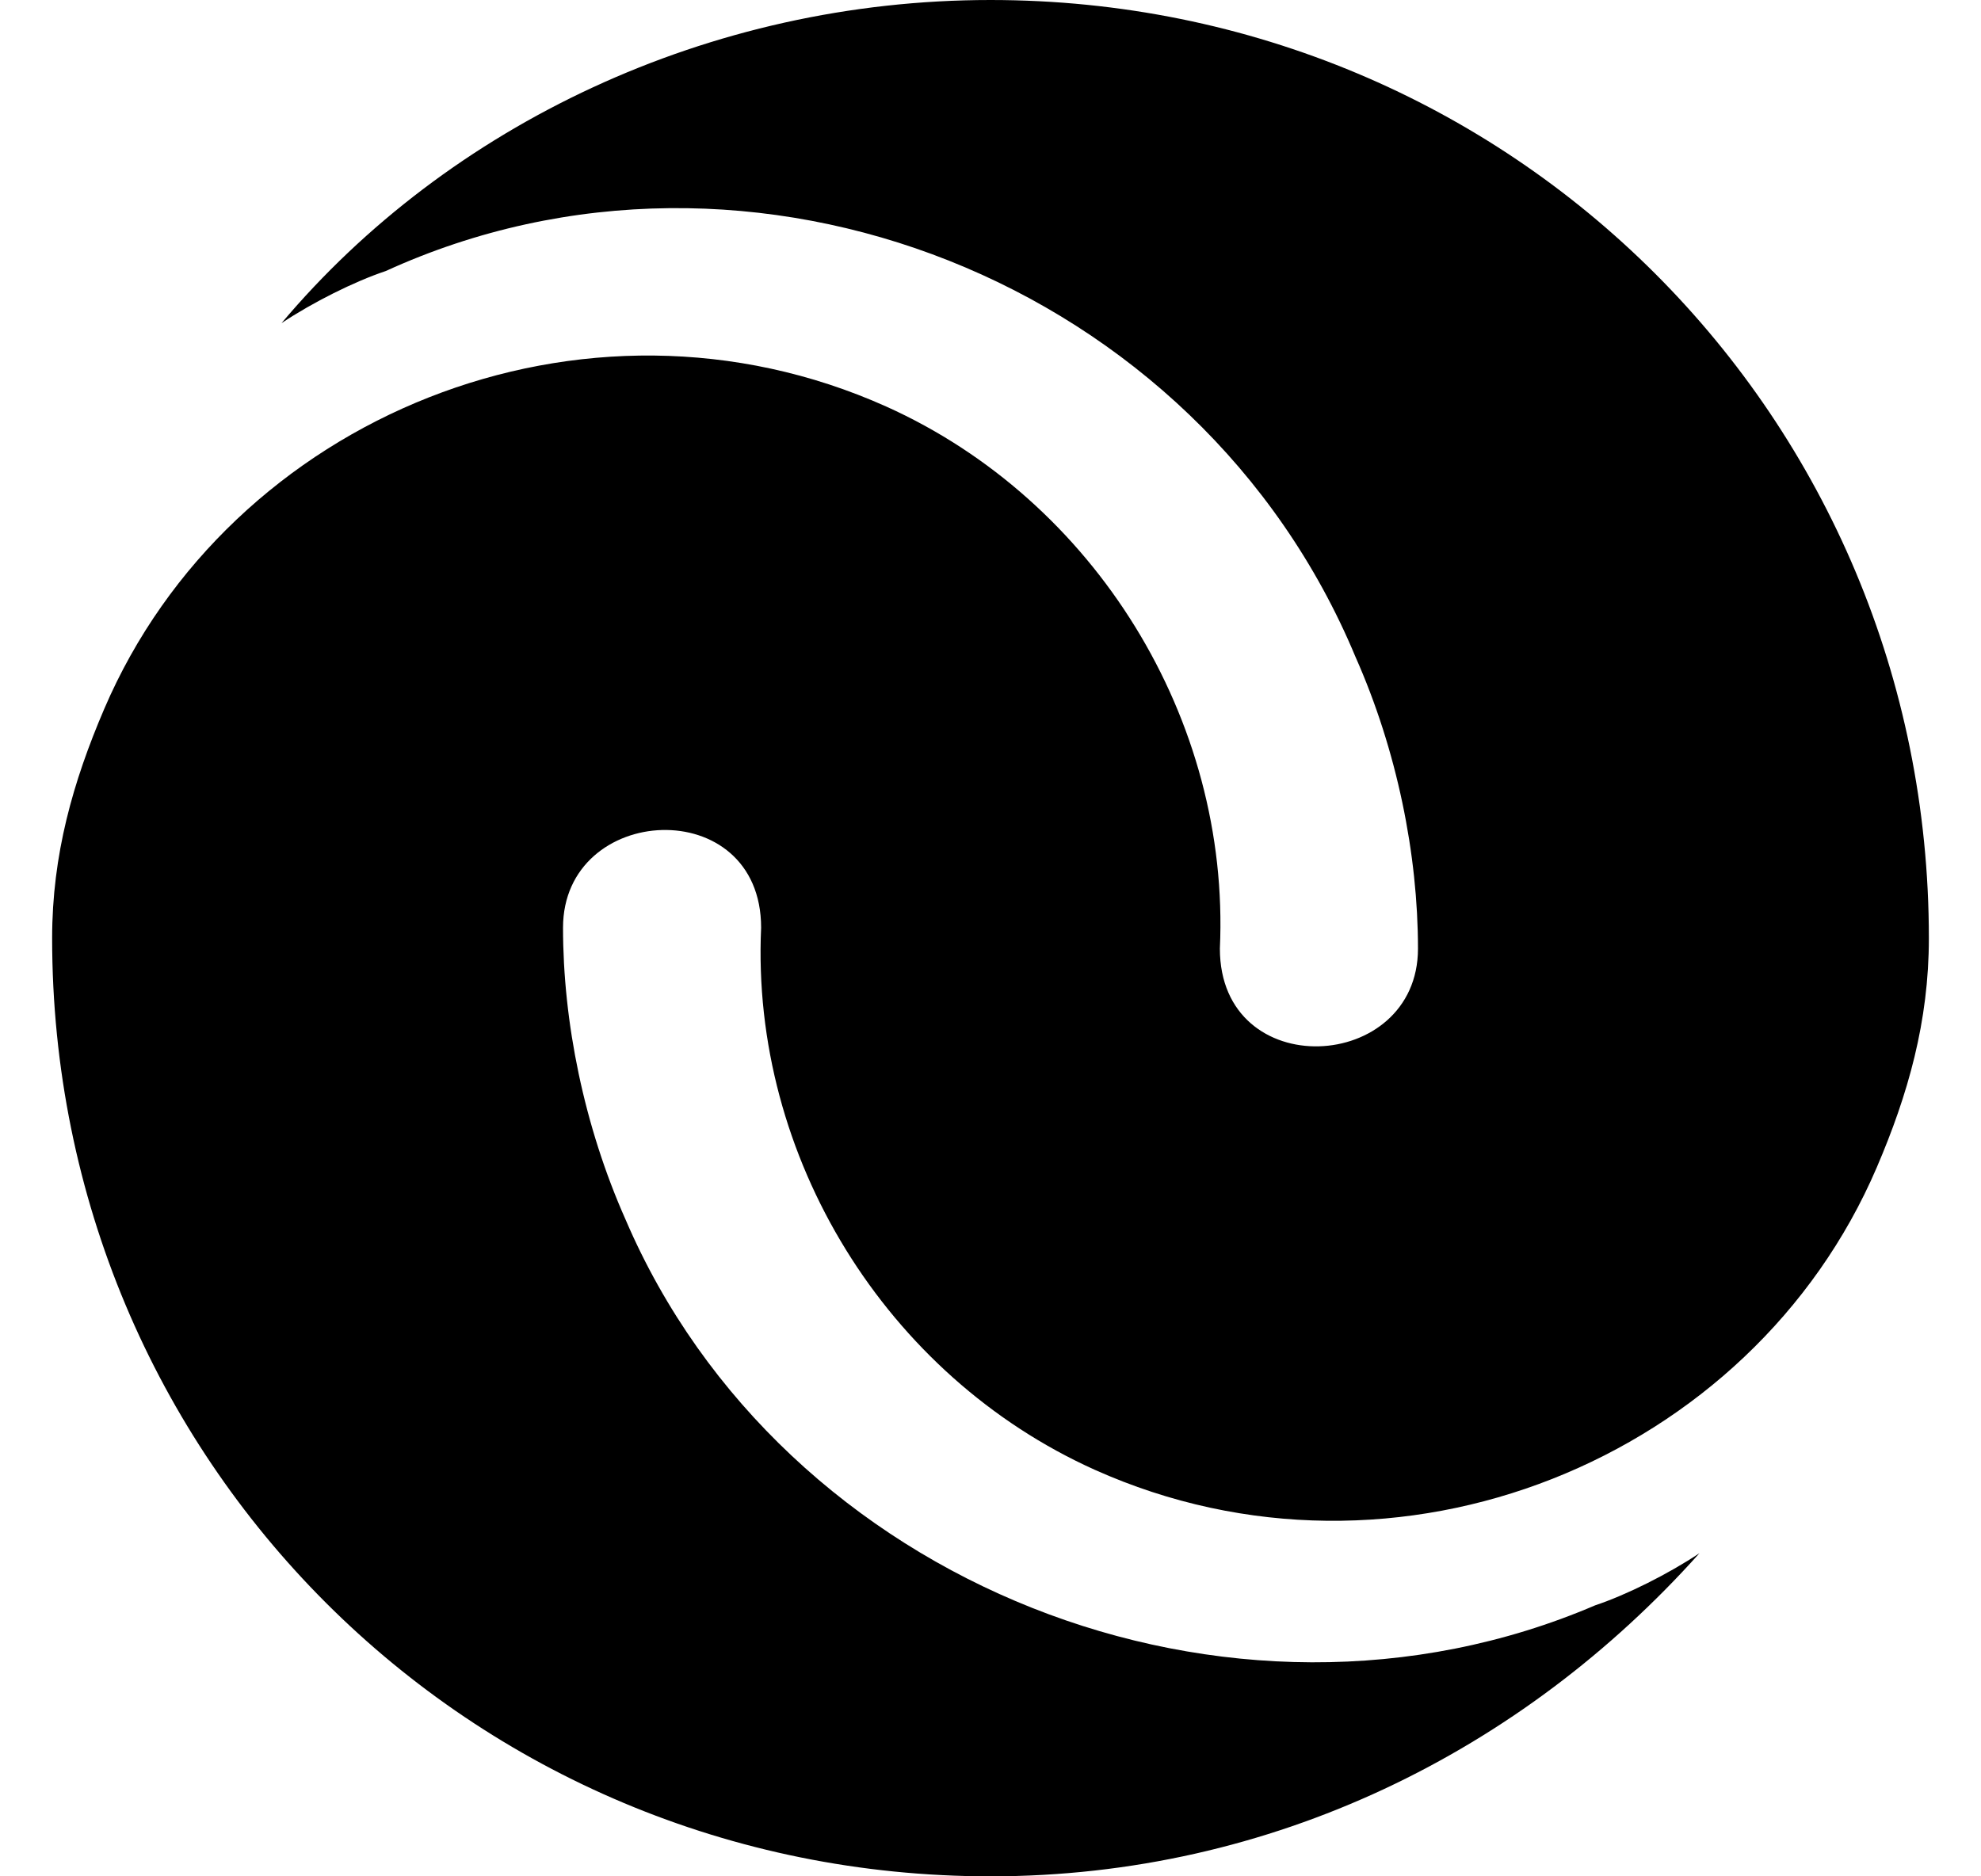 <?xml version="1.0" encoding="UTF-8"?>
<svg id="Capa_1" xmlns="http://www.w3.org/2000/svg" version="1.1" viewBox="0 0 19 18">
  <!-- Generator: Adobe Illustrator 29.0.1, SVG Export Plug-In . SVG Version: 2.1.0 Build 192)  -->
  <path d="M9.5,18C4.5,18,.5,14,.5,9c0-.8.2-1.5.5-2.2,1.2-2.8,4.6-4.2,7.5-2.9,2,.9,3.3,3,3.2,5.2,0,1.3,1.9,1.2,1.9,0,0-.9-.2-1.9-.6-2.8C11.5,2.7,7.2,1,3.7,2.6c-.3.1-.7.3-1,.5C4.3,1.2,6.8,0,9.5,0c5,0,9,4,9,9,0,.8-.2,1.5-.5,2.2-1.2,2.8-4.6,4.2-7.5,2.9-2-.9-3.3-3-3.2-5.2,0-1.3-1.9-1.2-1.9,0,0,.9.2,1.9.6,2.8,1.5,3.5,5.8,5.2,9.3,3.7.3-.1.7-.3,1-.5-1.7,1.9-4.1,3.1-6.8,3.1Z"/>
</svg>